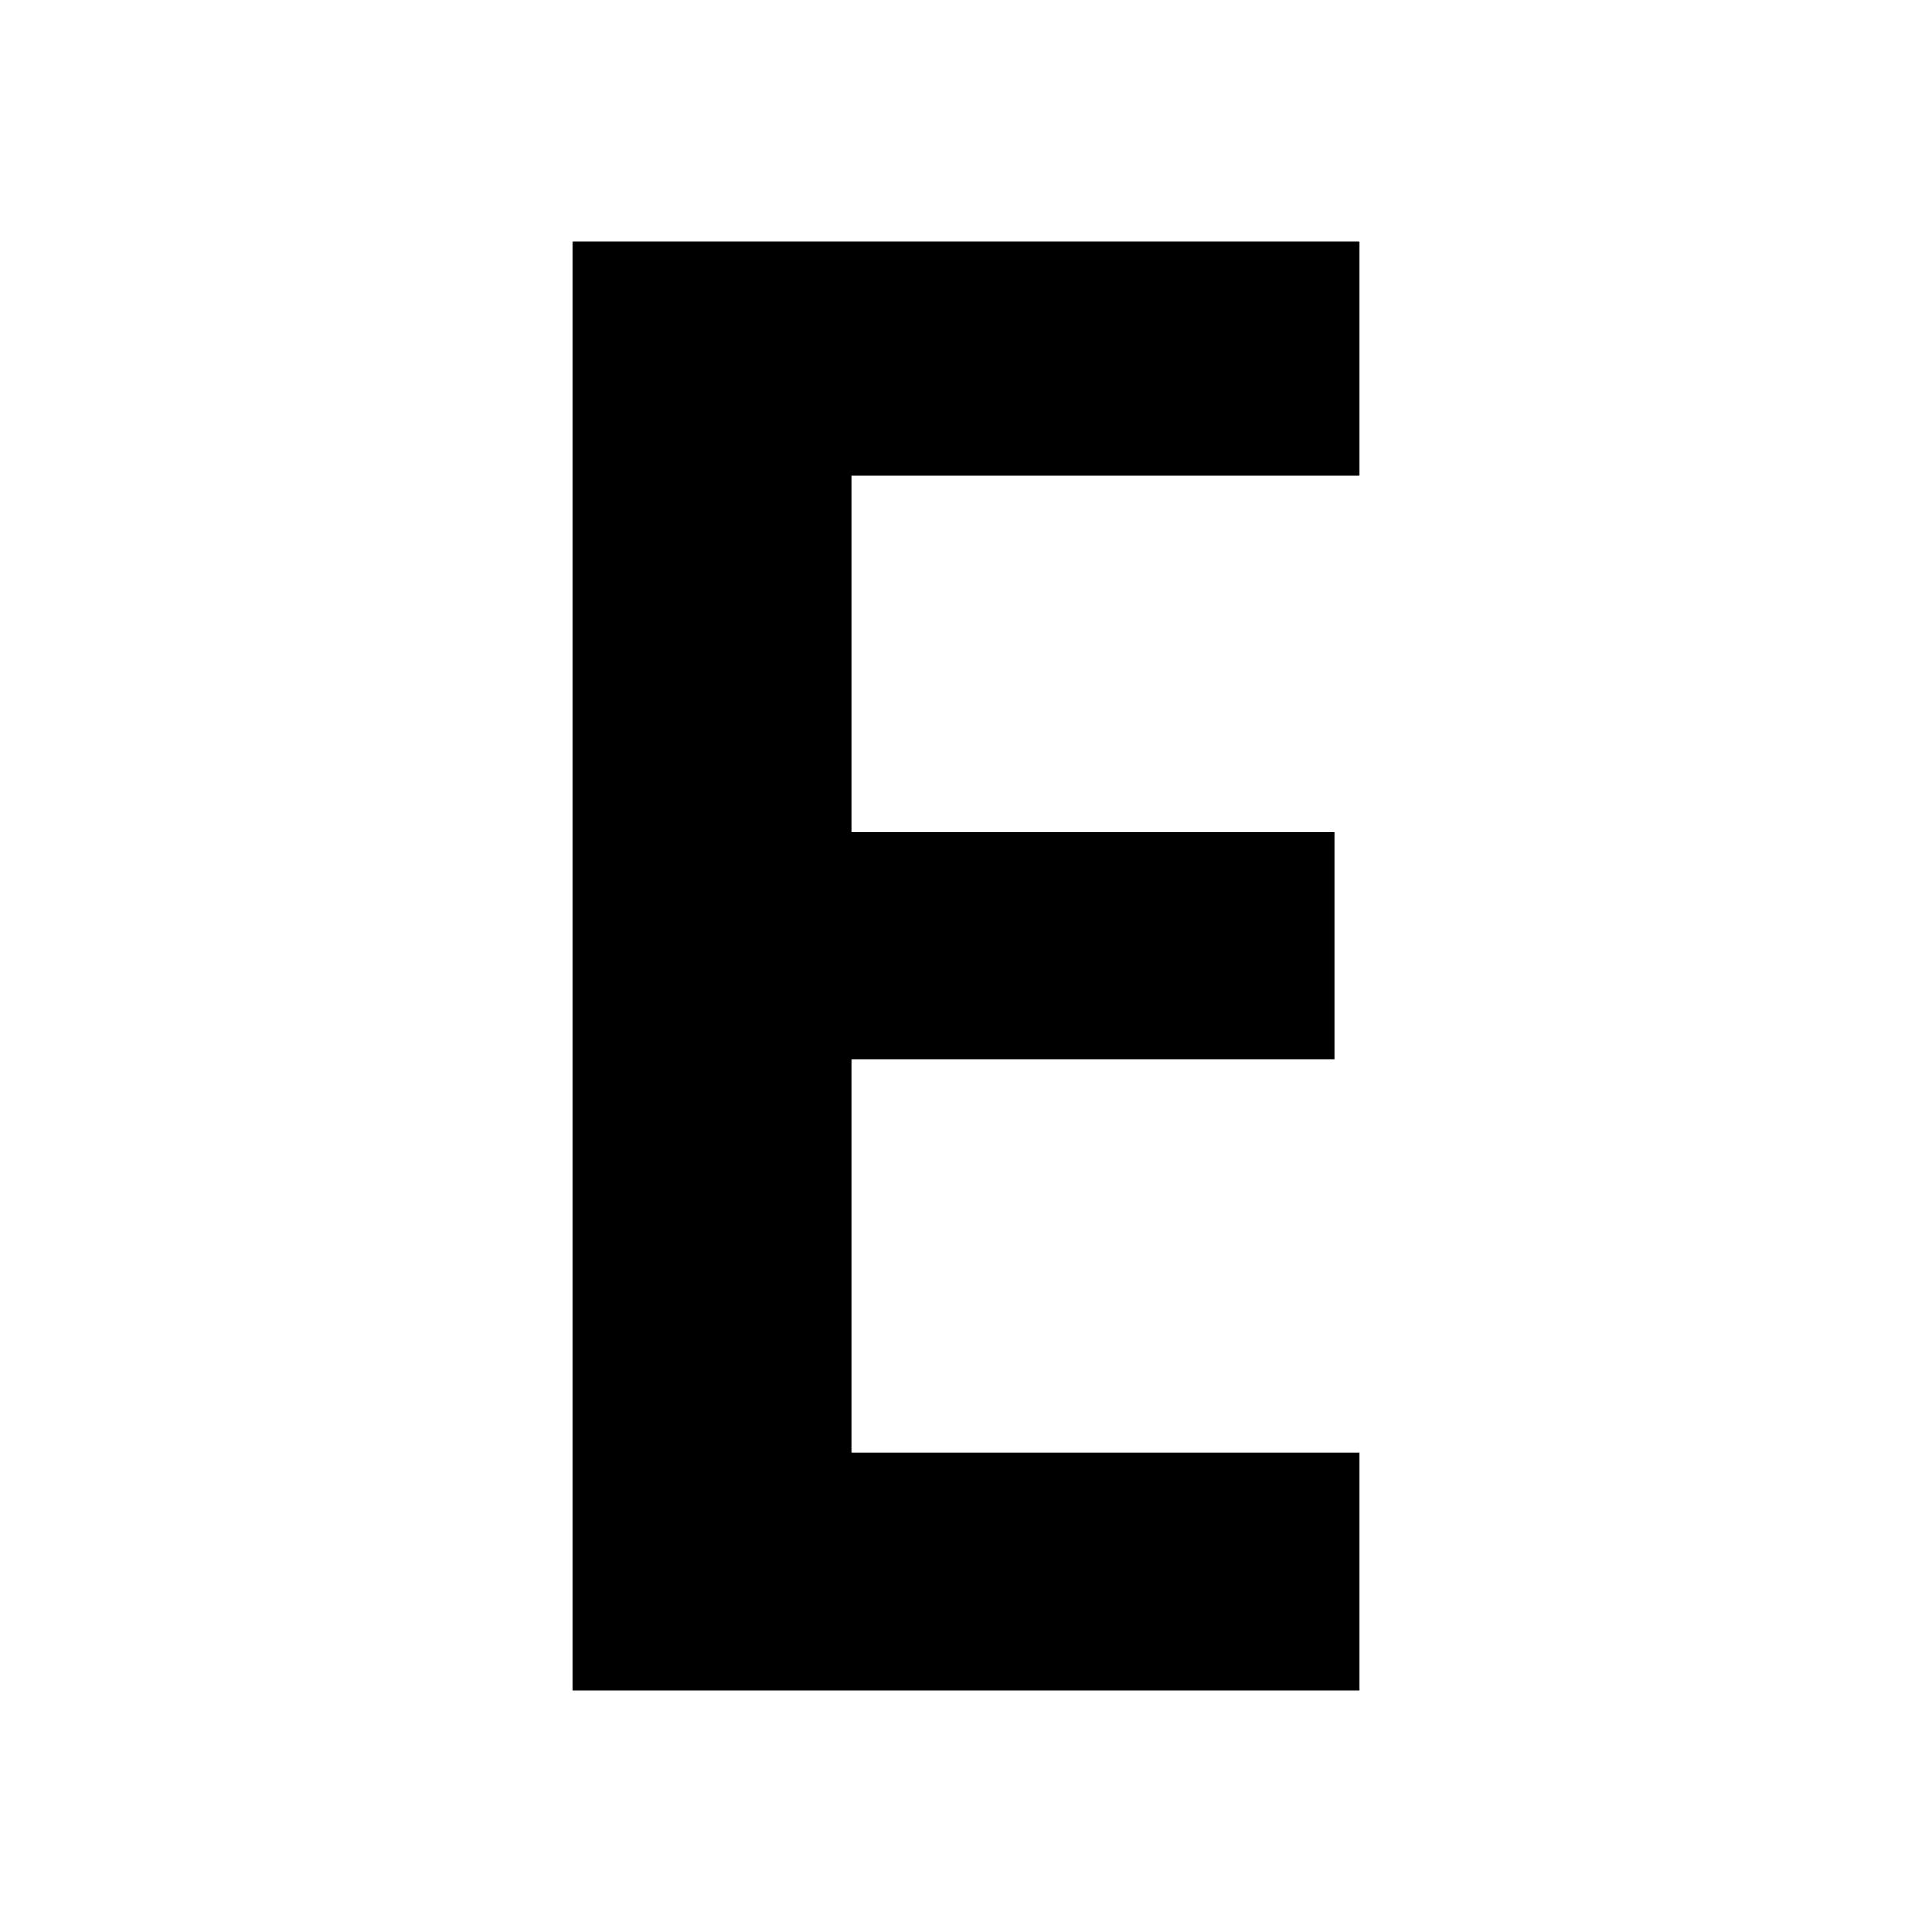 <?xml version="1.0" encoding="UTF-8"?><svg id="Ebene_1" xmlns="http://www.w3.org/2000/svg" viewBox="0 0 16 16"><polygon points="11.26 14 11.26 12.03 7.05 12.03 7.05 8.77 11.05 8.77 11.05 6.89 7.05 6.89 7.05 3.94 11.26 3.94 11.26 2 4.74 2 4.74 14 11.26 14 11.26 14"/></svg>